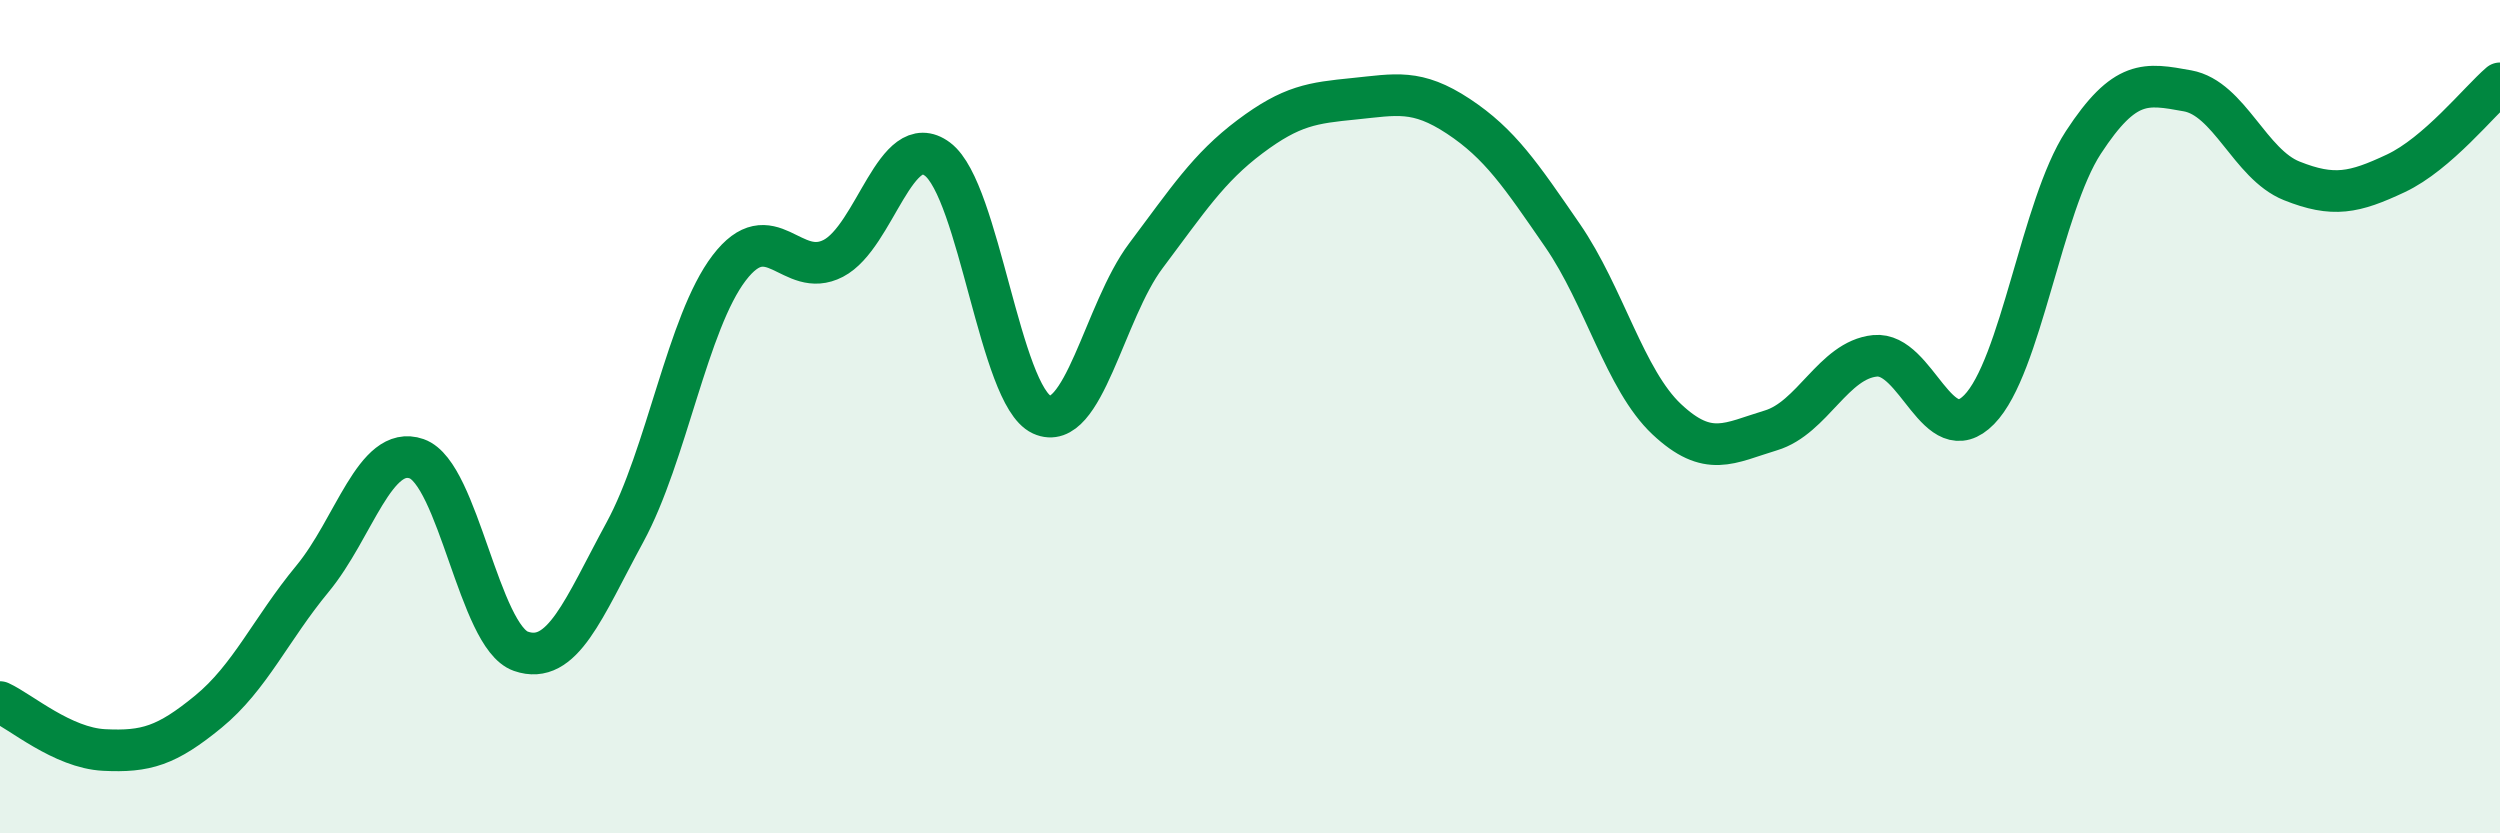 
    <svg width="60" height="20" viewBox="0 0 60 20" xmlns="http://www.w3.org/2000/svg">
      <path
        d="M 0,16.85 C 0.5,17.08 1.5,17.95 2.5,18 C 3.5,18.05 4,17.9 5,17.08 C 6,16.26 6.5,15.1 7.5,13.89 C 8.5,12.68 9,10.66 10,11.01 C 11,11.36 11.5,15.28 12.5,15.63 C 13.5,15.98 14,14.61 15,12.77 C 16,10.93 16.5,7.74 17.5,6.43 C 18.5,5.12 19,6.72 20,6.2 C 21,5.68 21.5,3.07 22.5,3.82 C 23.5,4.57 24,9.49 25,9.95 C 26,10.41 26.5,7.47 27.5,6.14 C 28.5,4.81 29,4.03 30,3.28 C 31,2.53 31.5,2.47 32.5,2.37 C 33.5,2.27 34,2.13 35,2.79 C 36,3.45 36.5,4.2 37.5,5.65 C 38.5,7.1 39,9.12 40,10.06 C 41,11 41.5,10.63 42.5,10.33 C 43.5,10.03 44,8.64 45,8.54 C 46,8.44 46.5,10.85 47.5,9.83 C 48.5,8.81 49,4.95 50,3.42 C 51,1.89 51.5,2 52.5,2.18 C 53.5,2.36 54,3.94 55,4.34 C 56,4.74 56.5,4.63 57.5,4.16 C 58.5,3.69 59.5,2.43 60,2L60 20L0 20Z"
        fill="#008740"
        opacity="0.1"
        stroke-linecap="round"
        stroke-linejoin="round"
      />
      <path
        d="M 0,16.85 C 0.5,17.08 1.5,17.95 2.5,18 C 3.5,18.05 4,17.9 5,17.08 C 6,16.26 6.5,15.1 7.5,13.89 C 8.5,12.68 9,10.66 10,11.01 C 11,11.36 11.5,15.28 12.5,15.63 C 13.5,15.98 14,14.61 15,12.77 C 16,10.93 16.5,7.74 17.5,6.43 C 18.5,5.12 19,6.72 20,6.2 C 21,5.68 21.5,3.07 22.5,3.82 C 23.5,4.57 24,9.49 25,9.95 C 26,10.41 26.5,7.47 27.5,6.14 C 28.5,4.81 29,4.03 30,3.28 C 31,2.53 31.5,2.47 32.5,2.37 C 33.5,2.27 34,2.13 35,2.79 C 36,3.45 36.5,4.2 37.5,5.65 C 38.5,7.1 39,9.12 40,10.06 C 41,11 41.5,10.63 42.5,10.33 C 43.5,10.03 44,8.64 45,8.54 C 46,8.44 46.5,10.85 47.5,9.83 C 48.5,8.81 49,4.95 50,3.42 C 51,1.89 51.5,2 52.5,2.18 C 53.5,2.36 54,3.94 55,4.34 C 56,4.74 56.5,4.63 57.5,4.16 C 58.5,3.69 59.5,2.43 60,2"
        stroke="#008740"
        stroke-width="1"
        fill="none"
        stroke-linecap="round"
        stroke-linejoin="round"
      />
    </svg>
  